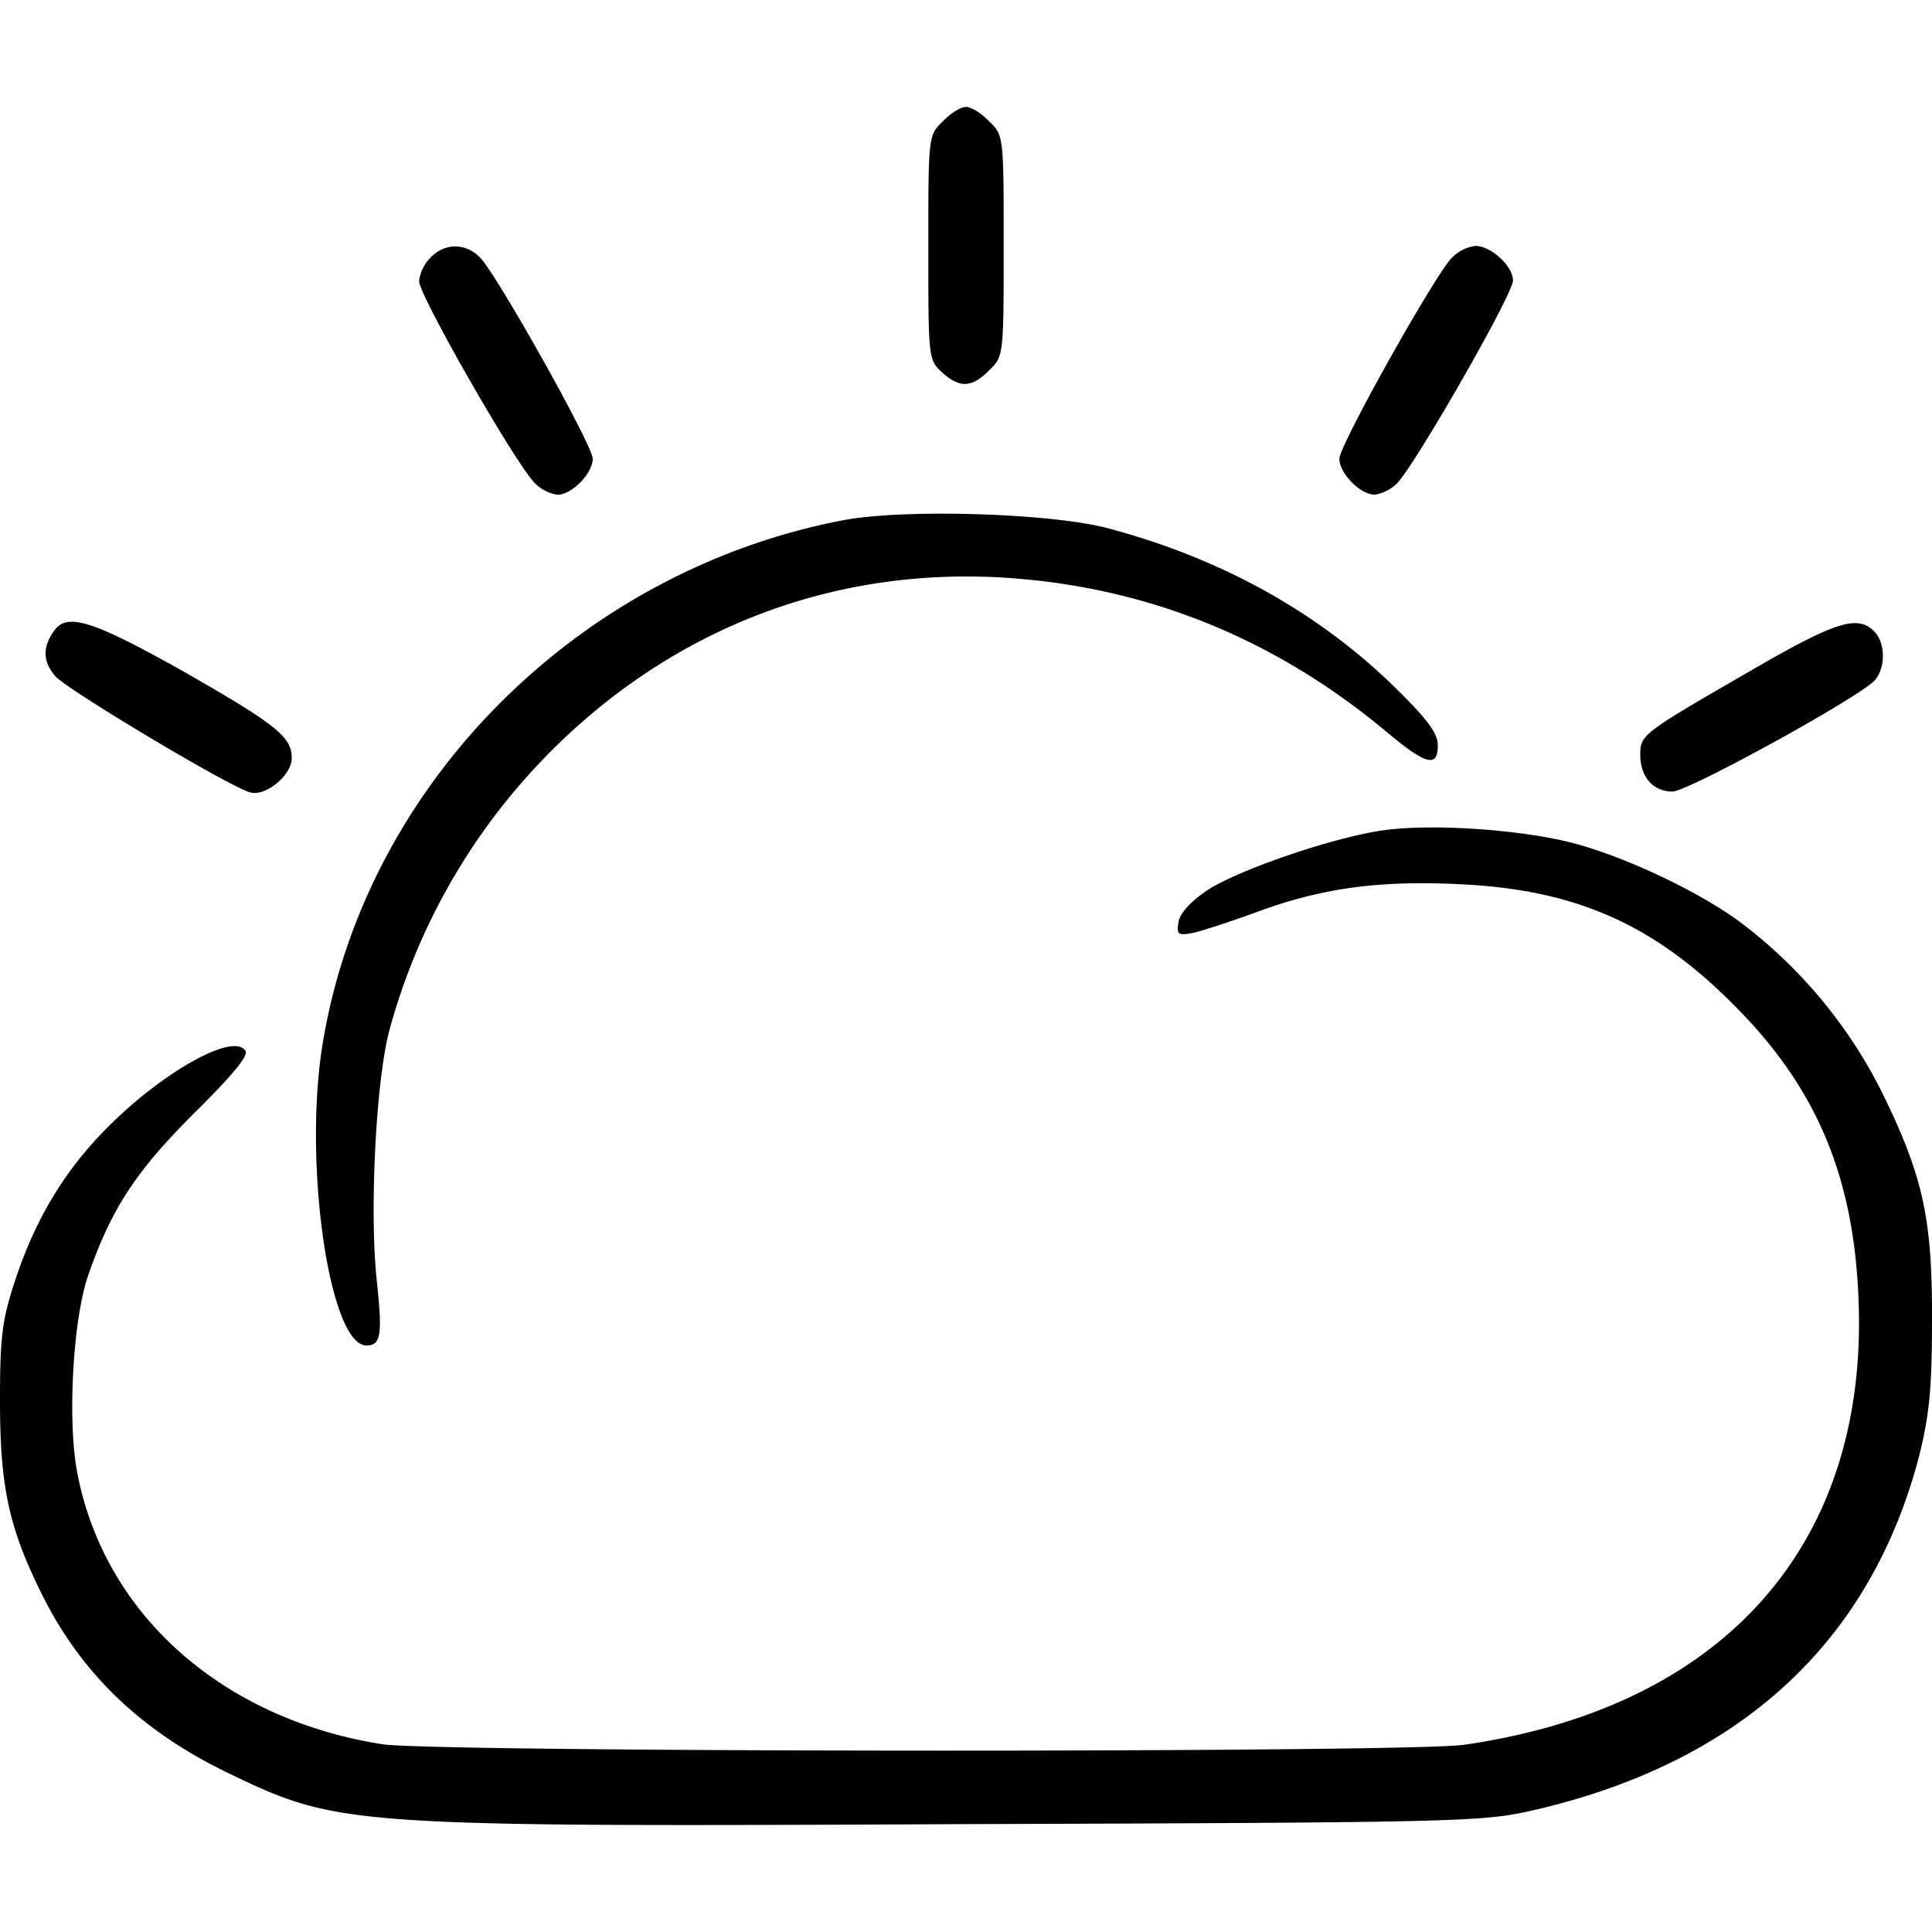 <?xml version="1.0" encoding="utf-8"?>
<!-- Generator: www.svgicons.com -->
<svg xmlns="http://www.w3.org/2000/svg" width="800" height="800" viewBox="0 0 24 24">
<path fill="currentColor" d="M11.712 1.508c-.18.172-.18.18-.18 1.567c0 1.36 0 1.395.166 1.546c.216.201.374.201.59-.022c.18-.172.18-.187.18-1.545c0-1.36 0-1.374-.18-1.546c-.094-.1-.223-.18-.288-.18s-.194.08-.288.18M5.35 3.198a.5.5 0 0 0-.144.294c0 .18 1.244 2.351 1.453 2.524a.5.5 0 0 0 .266.13c.18 0 .438-.267.438-.447c0-.165-1.15-2.214-1.387-2.487c-.18-.194-.44-.202-.626-.015zm12.676.014c-.237.266-1.388 2.322-1.388 2.487c0 .18.26.446.439.446a.5.5 0 0 0 .266-.13c.194-.165 1.452-2.357 1.452-2.53c0-.18-.273-.43-.467-.43a.5.5 0 0 0-.302.157m-7.55 3.25c-3.27.625-5.902 3.242-6.456 6.434c-.266 1.482.065 3.818.532 3.818c.18 0 .2-.13.13-.79c-.094-.849-.015-2.46.15-3.107a7.8 7.8 0 0 1 2.042-3.515c1.51-1.496 3.452-2.244 5.55-2.129c1.777.101 3.395.74 4.81 1.927c.483.403.627.44.627.158c0-.15-.13-.323-.532-.719c-.957-.934-2.157-1.603-3.567-1.977c-.704-.187-2.523-.244-3.285-.1zM.69 7.813c-.165.21-.165.403 0 .59c.158.172 2.114 1.344 2.409 1.438c.194.064.525-.209.525-.424c0-.26-.18-.41-1.338-1.072C1.2 7.735.856 7.612.69 7.813m21.009.547c-1.294.747-1.323.77-1.323 1.013c0 .28.158.46.403.46c.194-.007 2.192-1.1 2.494-1.365c.15-.144.159-.475.008-.626c-.21-.209-.482-.122-1.582.518m-4.523 1.955c-.64.094-1.804.496-2.185.748c-.21.144-.338.288-.352.396c-.022.15-.008.165.18.13c.107-.023.46-.138.776-.253c.812-.302 1.524-.402 2.538-.352c1.423.065 2.4.49 3.393 1.488c1.029 1.021 1.496 2.121 1.56 3.638c.137 3.063-1.66 5.098-4.903 5.565c-.726.1-12.755.094-13.43-.007c-1.985-.31-3.452-1.61-3.79-3.358c-.13-.64-.057-1.94.137-2.48c.288-.827.597-1.287 1.309-1.999c.467-.46.683-.719.64-.776c-.144-.238-1.043.266-1.74.977c-.518.525-.87 1.122-1.115 1.855c-.165.504-.194.69-.194 1.51c0 1.064.108 1.568.503 2.373c.496 1.014 1.25 1.74 2.366 2.272c1.337.64 1.466.654 9.059.618c6.24-.02 6.492-.029 7.118-.172c2.567-.59 4.192-2.085 4.796-4.408c.122-.489.158-.826.158-1.653c.007-1.28-.108-1.812-.62-2.855a6 6 0 0 0-1.767-2.12c-.518-.382-1.445-.82-2.1-.986c-.654-.165-1.754-.237-2.337-.15z"/>
</svg>